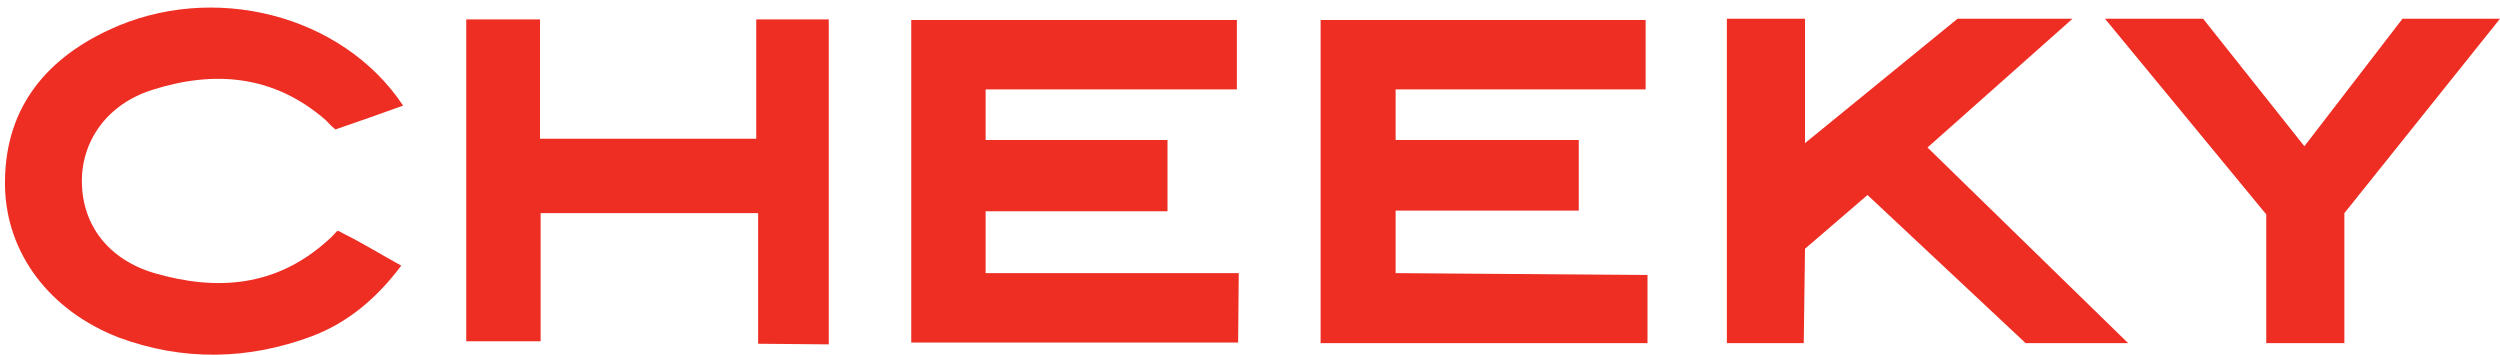 <?xml version="1.0" encoding="utf-8"?>
<!-- Generator: Adobe Illustrator 24.1.2, SVG Export Plug-In . SVG Version: 6.00 Build 0)  -->
<!DOCTYPE svg PUBLIC "-//W3C//DTD SVG 1.1//EN" "http://www.w3.org/Graphics/SVG/1.1/DTD/svg11.dtd">
<svg version="1.1" id="Layer_1" xmlns:x="http://ns.adobe.com/Extensibility/1.0/" xmlns:i="http://ns.adobe.com/AdobeIllustrator/10.0/" xmlns:graph="http://ns.adobe.com/Graphs/1.0/"
	 xmlns="http://www.w3.org/2000/svg" xmlns:xlink="http://www.w3.org/1999/xlink" x="0px" y="0px" viewBox="0 0 400 56.8"
	 style="enable-background:new 0 0 400 56.8;" xml:space="preserve">
<style type="text/css">
	.st0{fill:#EE2D23;}
</style>
<path class="st0" d="M456.5-3.7"/>
<g>
	<path class="st0" d="M198.2,43.7c0,2.2-0.1,8.7-0.1,11.1c-17.7,0-34.8,0-52.3,0c0-17.3,0-34.3,0-51.6c17.4,0,34.7,0,52.1,0
		c0,3.6,0,7,0,11.1c-13.3,0-26.6,0-40.2,0c0,2.9,0,5.3,0,8.1c9.7,0,19.3,0,29.1,0c0,3.9,0,7.5,0,11.4c-9.6,0-19.2,0-29.1,0
		c0,3.4,0,6.5,0,9.9H198.2z"/>
	<path class="st0" d="M263.6,54.9c-17.7,0-34.9,0-52.3,0c0-17.3,0-34.3,0-51.7c17.3,0,34.5,0,52,0c0,3.6,0,7.1,0,11.1
		c-13.4,0-26.6,0-40,0c0,2.8,0,5.2,0,8.1c9.8,0,19.5,0,29.3,0c0,3.9,0,7.4,0,11.3c-9.7,0-19.4,0-29.3,0c0,3.5,0,6.6,0,10l40.3,0.3
		V54.9z"/>
	<path class="st0" d="M132.6,55.1c-2.3,0-8.4-0.1-11.3-0.1c0-7,0-13.8,0-20.9c-11.8,0-23,0-34.8,0c0,7,0,13.6,0,20.5
		c-4,0-7.8,0-11.9,0c0-17.1,0-34.2,0-51.5c3.8,0,7.5,0,11.8,0c0,6.3,0,12.5,0,19.1c11.7,0,23,0,34.6,0c0-6.4,0-12.6,0-19.1
		c4,0,7.6,0,11.6,0"/>
	<path class="st0" d="M64.5,16.9c-3.3,1.2-7.9,2.8-10.8,3.8c0,0-0.2,0-1.6-1.5c-8.3-7.2-17.8-8-27.8-4.8
		c-7.2,2.3-11.3,8.2-11.2,14.8c0.1,6.8,4.2,12.3,11.6,14.5c10,2.9,19.5,2.2,27.7-5.2c1.9-1.6,1.2-1.9,2.4-1.2
		c2.7,1.3,6.3,3.5,9.4,5.2c-3.9,5.2-8.5,9.1-14.3,11.3c-10.2,3.8-20.6,4-30.9,0.2C7.9,49.7,1,40.5,0.8,29.8
		c-0.2-12,6.1-20.1,16.6-25C34-3,54.8,2.3,64.5,16.9z"/>
	<polygon class="st0" points="336.8,3 352.5,3 368.7,23.4 384.4,3 400,3 375.1,34.1 375.1,54.9 362.6,54.9 362.6,34.3 	"/>
	<polygon class="st0" points="276.3,3 288.8,3 288.8,22.9 313.2,3 331.6,3 308.4,23.6 340.5,54.9 324.1,54.9 298.8,31.2 288.8,39.8 
		288.6,54.9 276.3,54.9 	"/>
</g>
</svg>
